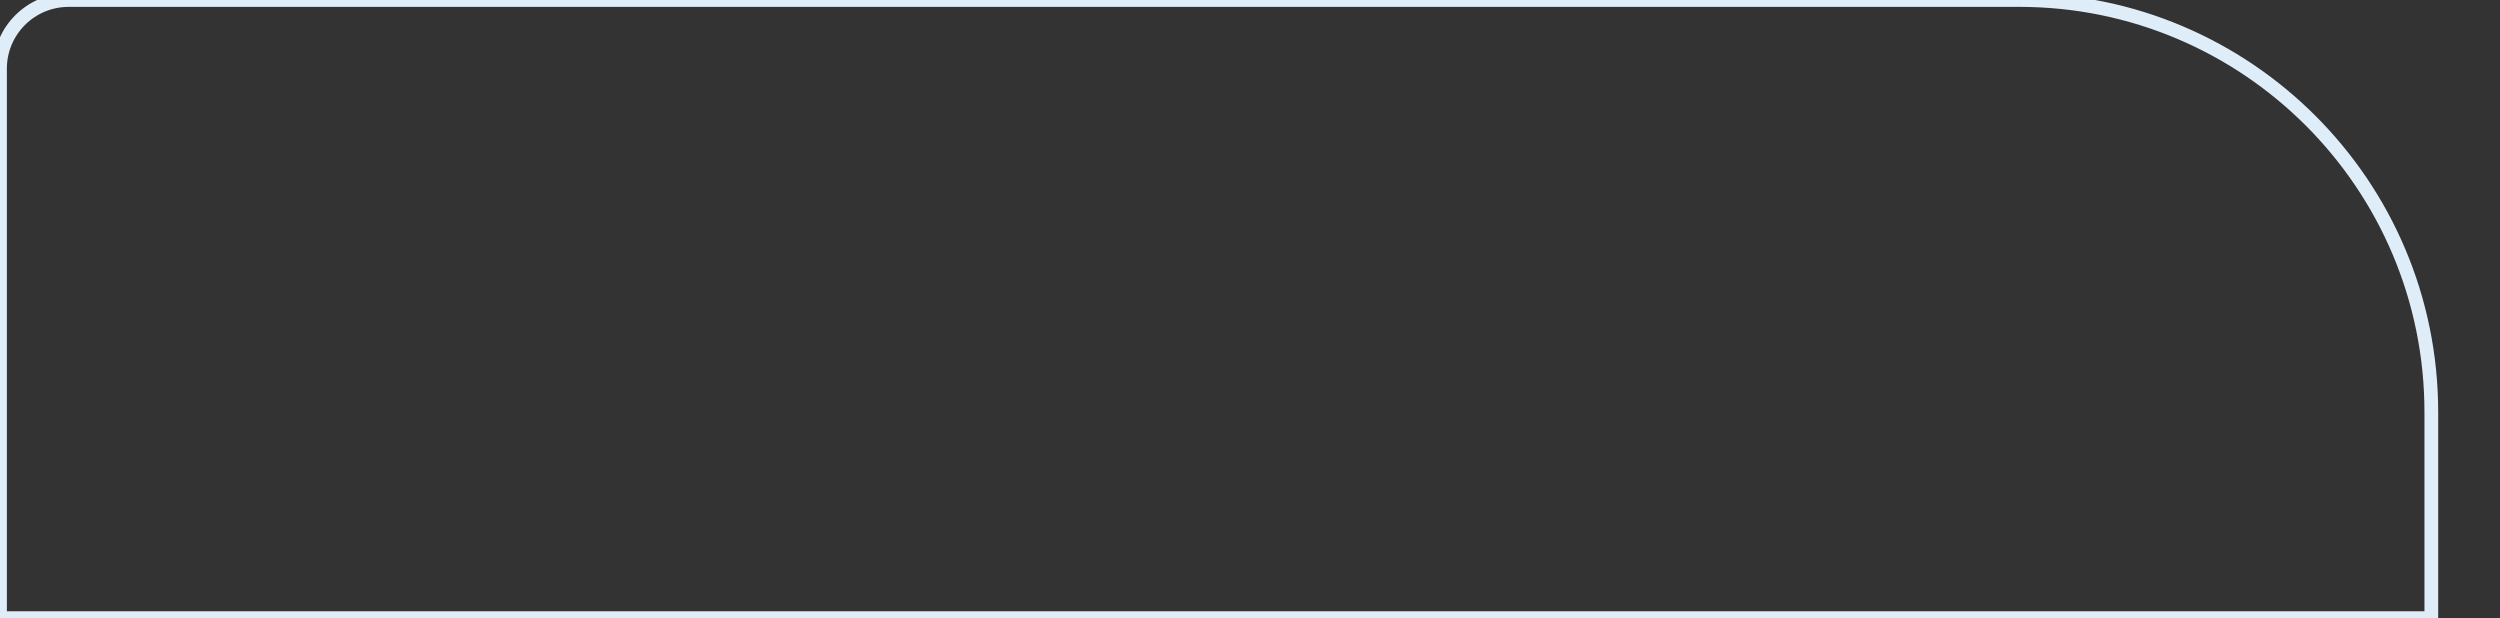 <?xml version="1.0" encoding="UTF-8"?><svg xmlns="http://www.w3.org/2000/svg" xmlns:xlink="http://www.w3.org/1999/xlink" xmlns:avocode="https://avocode.com/" id="SVGDoc684c79ad0709c" width="182px" height="45px" version="1.1" viewBox="0 0 182 45" aria-hidden="true" style="fill:url(#CerosGradient_id079c6edcc);"><rect x="0" y="0" width="182" height="45" fill="#333333" stroke="none"/><defs><linearGradient class="cerosgradient" data-cerosgradient="true" id="CerosGradient_id079c6edcc" gradientUnits="userSpaceOnUse" x1="50%" y1="100%" x2="50%" y2="0%"><stop offset="0%" stop-color="#DFEDF8"/><stop offset="100%" stop-color="#DFEDF8"/></linearGradient><linearGradient/></defs><g><g><path d="M147,0v0h-10.463v0h-131.537c-2.761,0 -5,2.239 -5,5v40v0h136.537v0h40.463v0v-15c0,-16.569 -13.431,-30 -30,-30z" fill-opacity="0" fill="#ffffff" stroke-linejoin="miter" stroke-linecap="butt" stroke-opacity="1" stroke="#ffffff" stroke-miterlimit="20" stroke-width="1" style="fill:url(#CerosGradient_id079c6edcc);stroke:url(#CerosGradient_id079c6edcc);"/></g></g></svg>